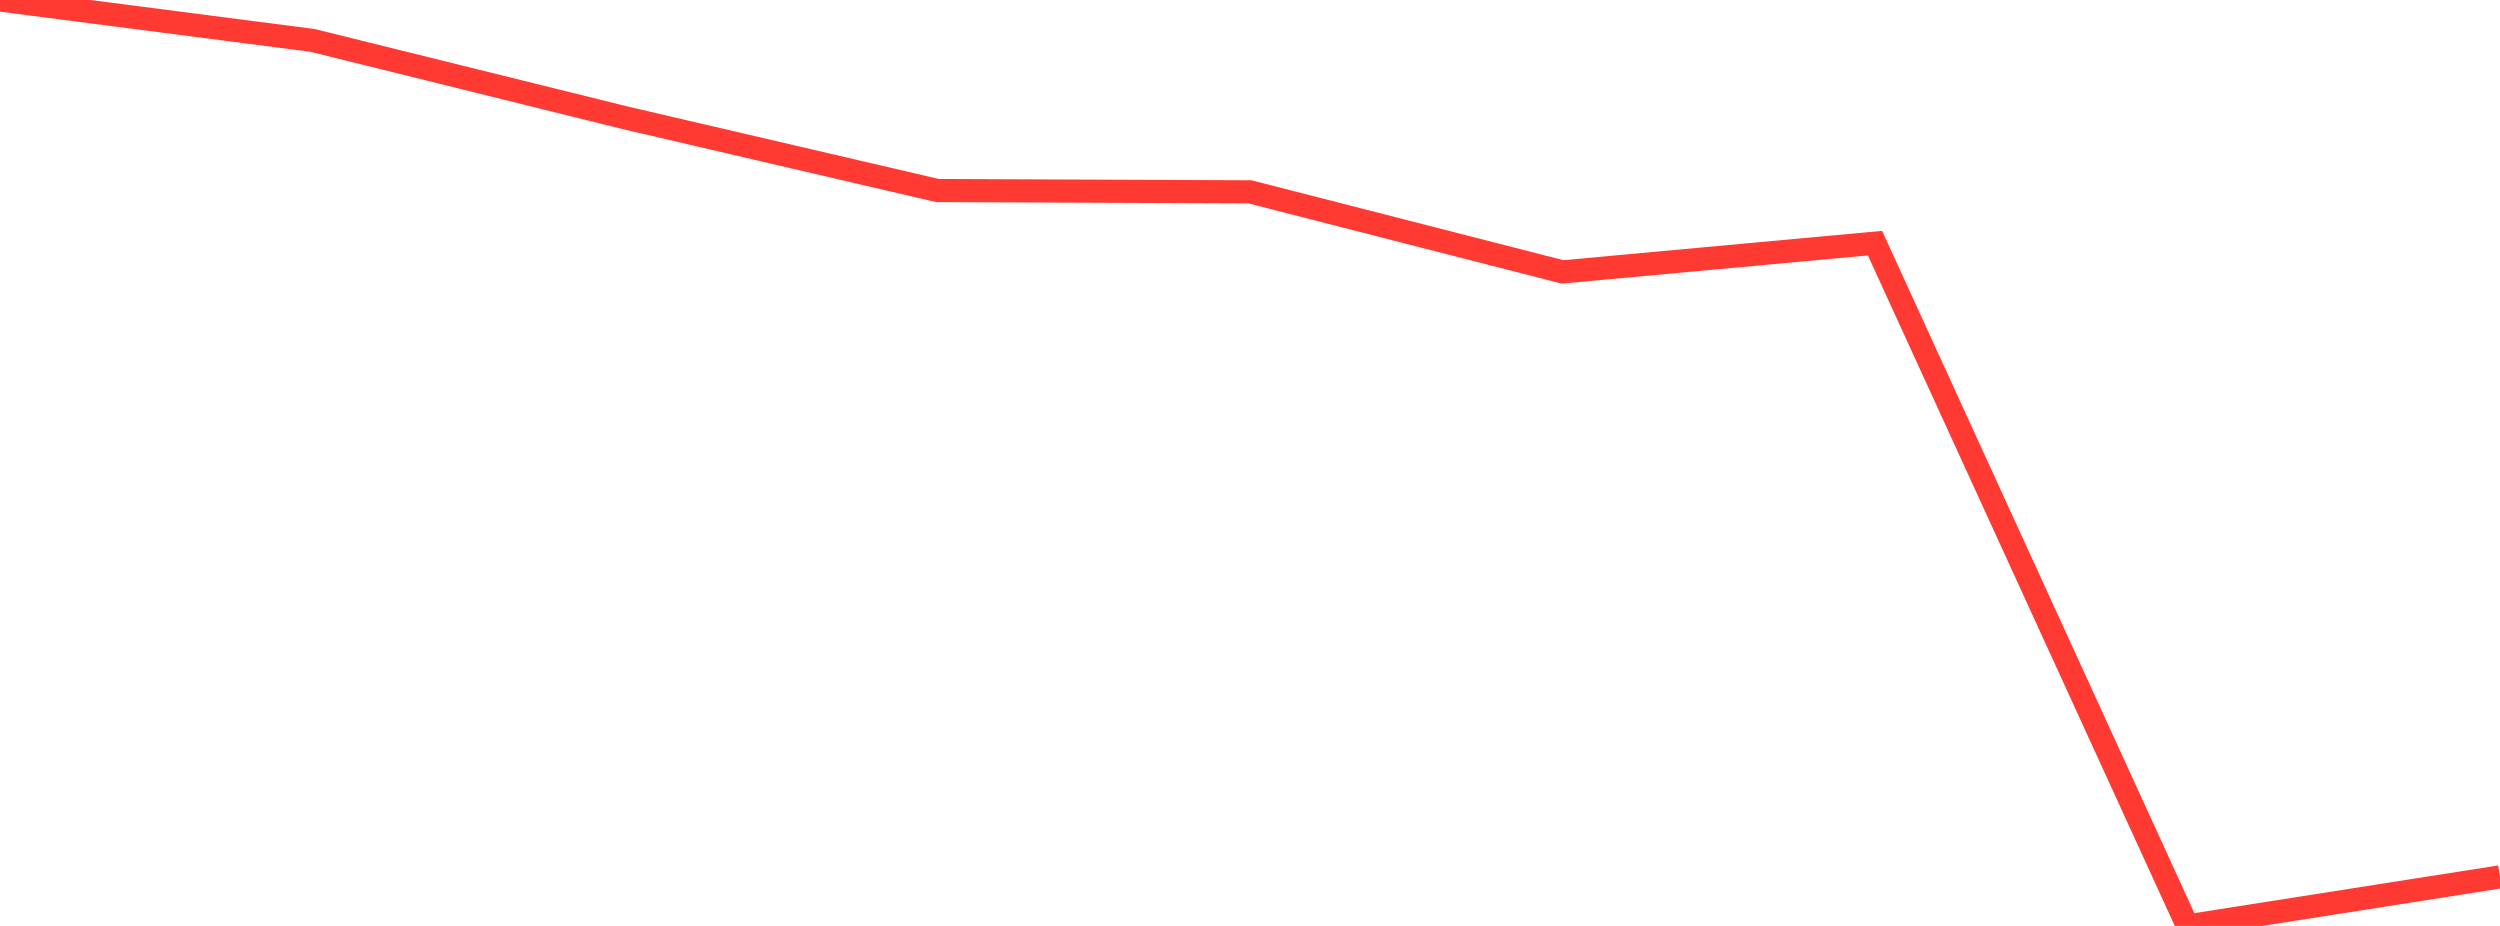 <?xml version="1.0" standalone="no"?>
<!DOCTYPE svg PUBLIC "-//W3C//DTD SVG 1.1//EN" "http://www.w3.org/Graphics/SVG/1.1/DTD/svg11.dtd">

<svg width="135" height="50" viewBox="0 0 135 50" preserveAspectRatio="none" 
  xmlns="http://www.w3.org/2000/svg"
  xmlns:xlink="http://www.w3.org/1999/xlink">


<polyline points="0.0, 0.0 16.875, 2.182 33.75, 6.359 50.625, 10.289 67.5, 10.36 84.375, 14.682 101.25, 13.13 118.125, 50.0 135.0, 47.351" fill="none" stroke="#ff3a33" stroke-width="1.25"/>

</svg>